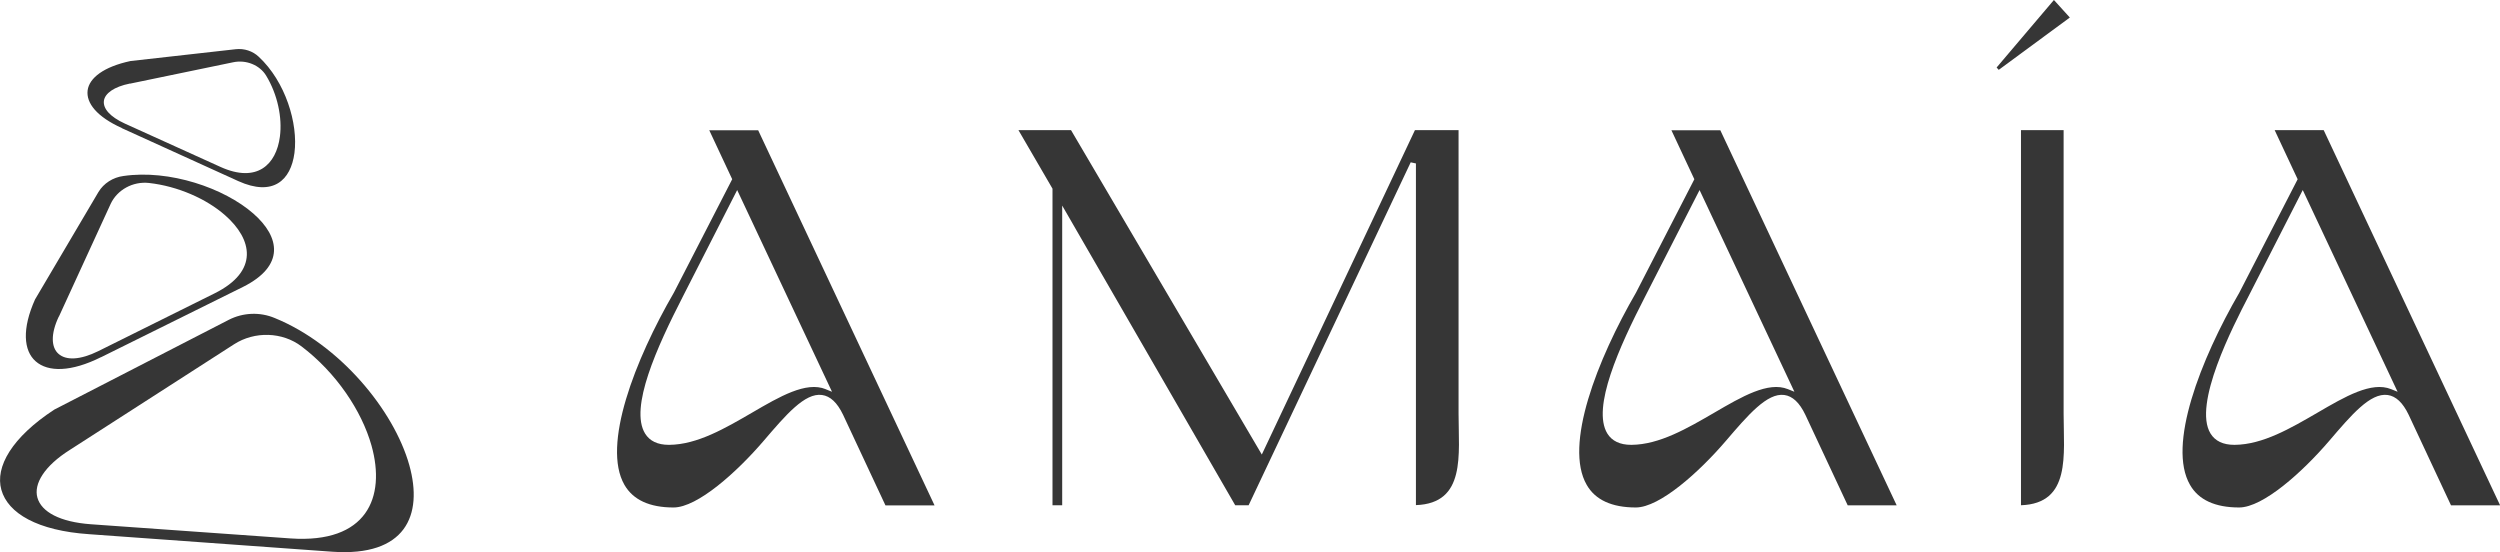 <svg viewBox="0 0 2011.4 444.2" version="1.1" xmlns="http://www.w3.org/2000/svg" id="Lag_1">
  
  <defs>
    <style>
      .st0 {
        fill: #363636;
      }
    </style>
  </defs>
  <path d="M221.1,255.9c-11.8-5-25.5-4.5-37,1.4l-140.5,72.3C9.6,351.9-4.1,375.6,1.1,394.1c5.3,18.9,29.1,32.9,70.7,35.7l195.6,14.1c58.6,4.1,73.3-29,61.9-69.7-12.4-44.2-56-97-108.2-118.3ZM233.8,433.2l-160.6-11.4c-25.1-1.8-39.9-10-43.1-21.4-3.1-11,5.4-25.4,26.2-38.5l132-84.9c16.6-10.7,38.9-10,54.3,1.7,27.8,21.1,48.4,51.7,56.3,79.8,11.7,41.8-3.8,78.9-65.1,74.7Z" class="st0"></path>
  <path d="M81.3,287.4l114.1-56.5c34.1-17,29.9-40.3,8.4-59.1-23.4-20.5-67.5-35.6-104.5-30.2-8.4,1.1-15.9,5.9-20.1,12.9l-51,86.4c-10.6,23.6-9.3,41.2.5,49.8,10,8.8,28.5,8.7,52.7-3.4ZM47.4,254.7l41.6-90.6c5.3-11.4,17.9-18.3,30.8-16.9,23.3,2.6,46.3,12.8,61.2,25.9,22.2,19.4,27.5,45.1-8.3,62.9l-93.6,46.5c-14.6,7.2-25.9,7.6-32,2.2-5.9-5.1-6.5-15.9.2-30Z" class="st0"></path>
  <path d="M98,103.1l93.7,42.6c28.1,12.7,42.3-.7,45.2-22.6,3.1-23.8-7.3-57.5-28.7-77.4-4.8-4.6-11.7-6.9-18.6-6.1l-84.6,9.5c-21.5,4.6-33.2,13.6-34.5,23.6-1.3,10.2,7.5,21.3,27.5,30.3ZM104.6,67.3l83-17.2c10.4-2.2,21.3,2.2,26.5,10.7,9.3,15.3,13.1,34,11.1,49.1-2.9,22.5-18.4,37.7-47.8,24.4l-77-34.9c-12-5.5-17.6-12.1-16.8-18.3.8-5.9,8-11.3,21-13.9Z" class="st0"></path>
  <path d="M1660.3,104.7h-34.3v301.8c40.4-1.4,34.3-40.6,34.3-73.7V104.7Z" class="st0"></path>
  <polygon points="1606.4 54.3 1608.1 56.2 1665.3 14.1 1652.5 0 1606.4 54.3" class="st0"></polygon>
  <path d="M1344.7,104.7l18.5,39.5-.5,1-46.4,90.2c-31.3,54-58.1,122.9-39.7,154.7,6.9,12.1,20.2,18.2,39.5,18.2s51-28.5,72.5-53.6c17.8-20.8,33.2-38.8,47-36.9,6.6.9,12.2,6.1,16.9,15.9l34.1,72.9h39.4l-141.9-301.8h-39.4ZM1438.5,313.1c-15.8-6.4-36.9,5.9-59.2,18.9-21.7,12.6-44.1,25.7-66.6,25.9h-.4c-8.9,0-15.4-3.1-19.1-9.1-12.7-20.7,9.6-69.8,30.4-110.2l43.8-85.7,76.3,162.3-5.2-2.1Z" class="st0"></path>
  <path d="M1869.5,104.7h-39.4l18.5,39.5-.5,1-46.4,90.2c-31.3,54-58.1,122.9-39.7,154.7,6.9,12.1,20.2,18.2,39.5,18.2s51-28.5,72.5-53.6c17.8-20.8,33-38.8,47-36.9,6.6.9,12.2,6.1,16.9,15.9l34.1,72.9h39.5l-141.9-301.8ZM1923.8,313.1c-15.8-6.4-36.9,5.9-59.2,18.9-21.7,12.6-44.1,25.7-66.6,25.9h-.4c-9,0-15.4-3.1-19.1-9.1-14.4-23.4,18.2-86.5,30.5-110.3l43.7-85.6,76.3,162.3-5.2-2.1Z" class="st0"></path>
  <path d="M1173.5,104.7h-35.1l-123.2,261-153.5-261h-42.3l27.4,47.1v254.7h7.8v-241.1l139.2,241.1h10.8l130.4-275.9,4.2.9v274.9c40.4-1.4,34.3-40.6,34.3-73.7V104.7Z" class="st0"></path>
  <path d="M570.6,104.7l18.5,39.5-46.9,91.2c-31.3,54-58.1,122.9-39.8,154.7,7,12.1,20.2,18.2,39.5,18.2s51-28.5,72.5-53.6c17.8-20.8,33.2-38.9,47-36.9,6.6.9,12.2,6.1,16.9,15.9l34.1,72.9h39.5l-141.9-301.8h-39.5ZM664.3,313.1c-15.8-6.4-36.9,5.9-59.2,18.9-21.7,12.6-44.1,25.7-66.6,25.9h-.4c-9,0-15.4-3.1-19.1-9.1-12.7-20.7,9.6-69.7,30.4-110.2l.5-1,43.2-84.7,76.3,162.3-5.2-2.1Z" class="st0"></path>
</svg>